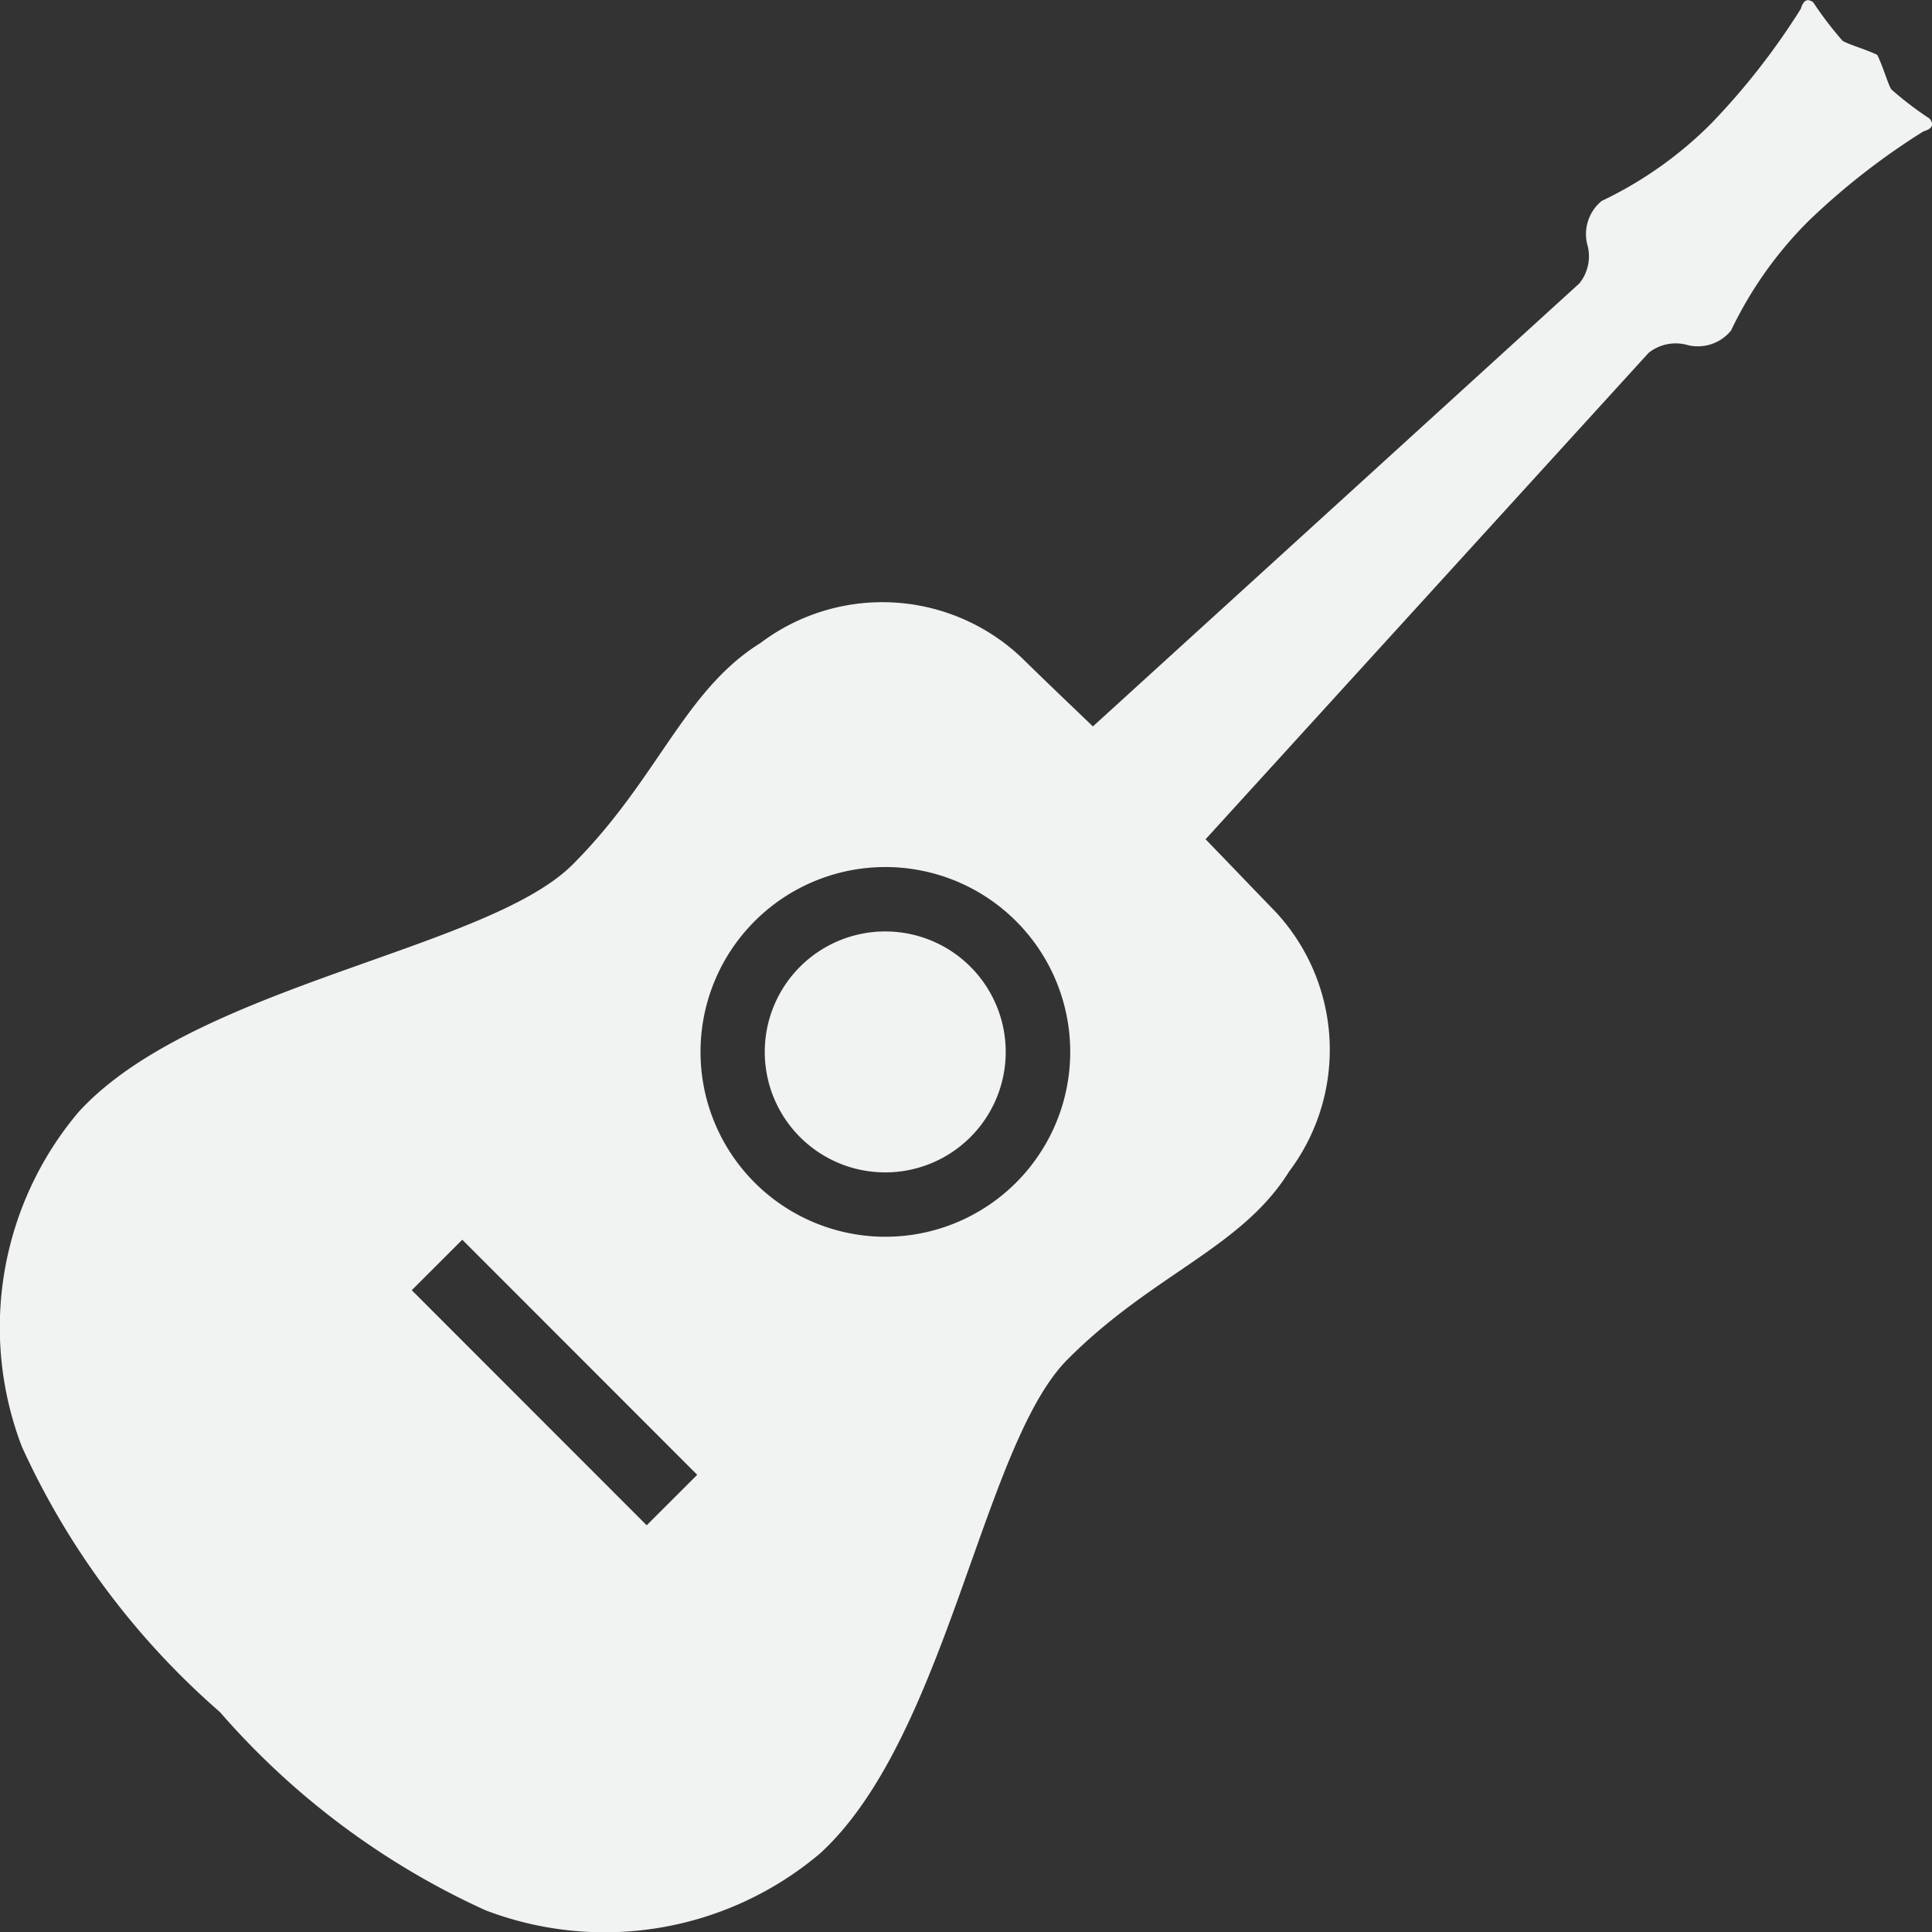 <svg xmlns="http://www.w3.org/2000/svg" width="25" height="25" data-name="art lover icon"><rect width="100%" height="100%" fill="#333333" stroke="none"/><defs><clipPath id="a"><path fill="none" d="M0 0h25v25H0z" data-name="Rectangle 232"/></clipPath></defs><g fill="#f1f2f2" clip-path="url(#a)" data-name="Group 322"><path d="M24.974 1.538a4.416 4.416 0 0 1-.5-.381c-.045-.069-.108-.3-.183-.447-.151-.073-.378-.137-.448-.182a4.543 4.543 0 0 1-.381-.5c-.023-.012-.11-.085-.159.085A9.08 9.08 0 0 1 22.141 1.6a5.075 5.075 0 0 1-1.415 1 .555.555 0 0 0-.189.555.559.559 0 0 1-.1.512L14.142 9.4c-.343-.33-.576-.55-.933-.9a2.62 2.62 0 0 0-3.368-.18c-.992.617-1.327 1.764-2.433 2.869s-4.895 1.562-6.391 3.2a4.319 4.319 0 0 0-.734 4.331 10.086 10.086 0 0 0 2.563 3.434 10.081 10.081 0 0 0 3.434 2.564 4.317 4.317 0 0 0 4.331-.734c1.641-1.5 2.1-5.283 3.2-6.39s2.251-1.441 2.869-2.433a2.621 2.621 0 0 0-.18-3.368c-.347-.358-.567-.59-.9-.933l5.732-6.293a.561.561 0 0 1 .512-.1.554.554 0 0 0 .555-.189 5.1 5.1 0 0 1 1-1.415 9.1 9.1 0 0 1 1.49-1.163c.171-.049.1-.135.085-.159M8.368 19.737l-3.04-3.042.654-.653 3.04 3.042Zm4.78-4.434a2.392 2.392 0 1 1 0-3.383 2.392 2.392 0 0 1 0 3.383" data-name="Path 543"/><path d="M10.355 12.507a1.559 1.559 0 1 0 2.2 0 1.559 1.559 0 0 0-2.2 0" data-name="Path 544"/></g></svg>
